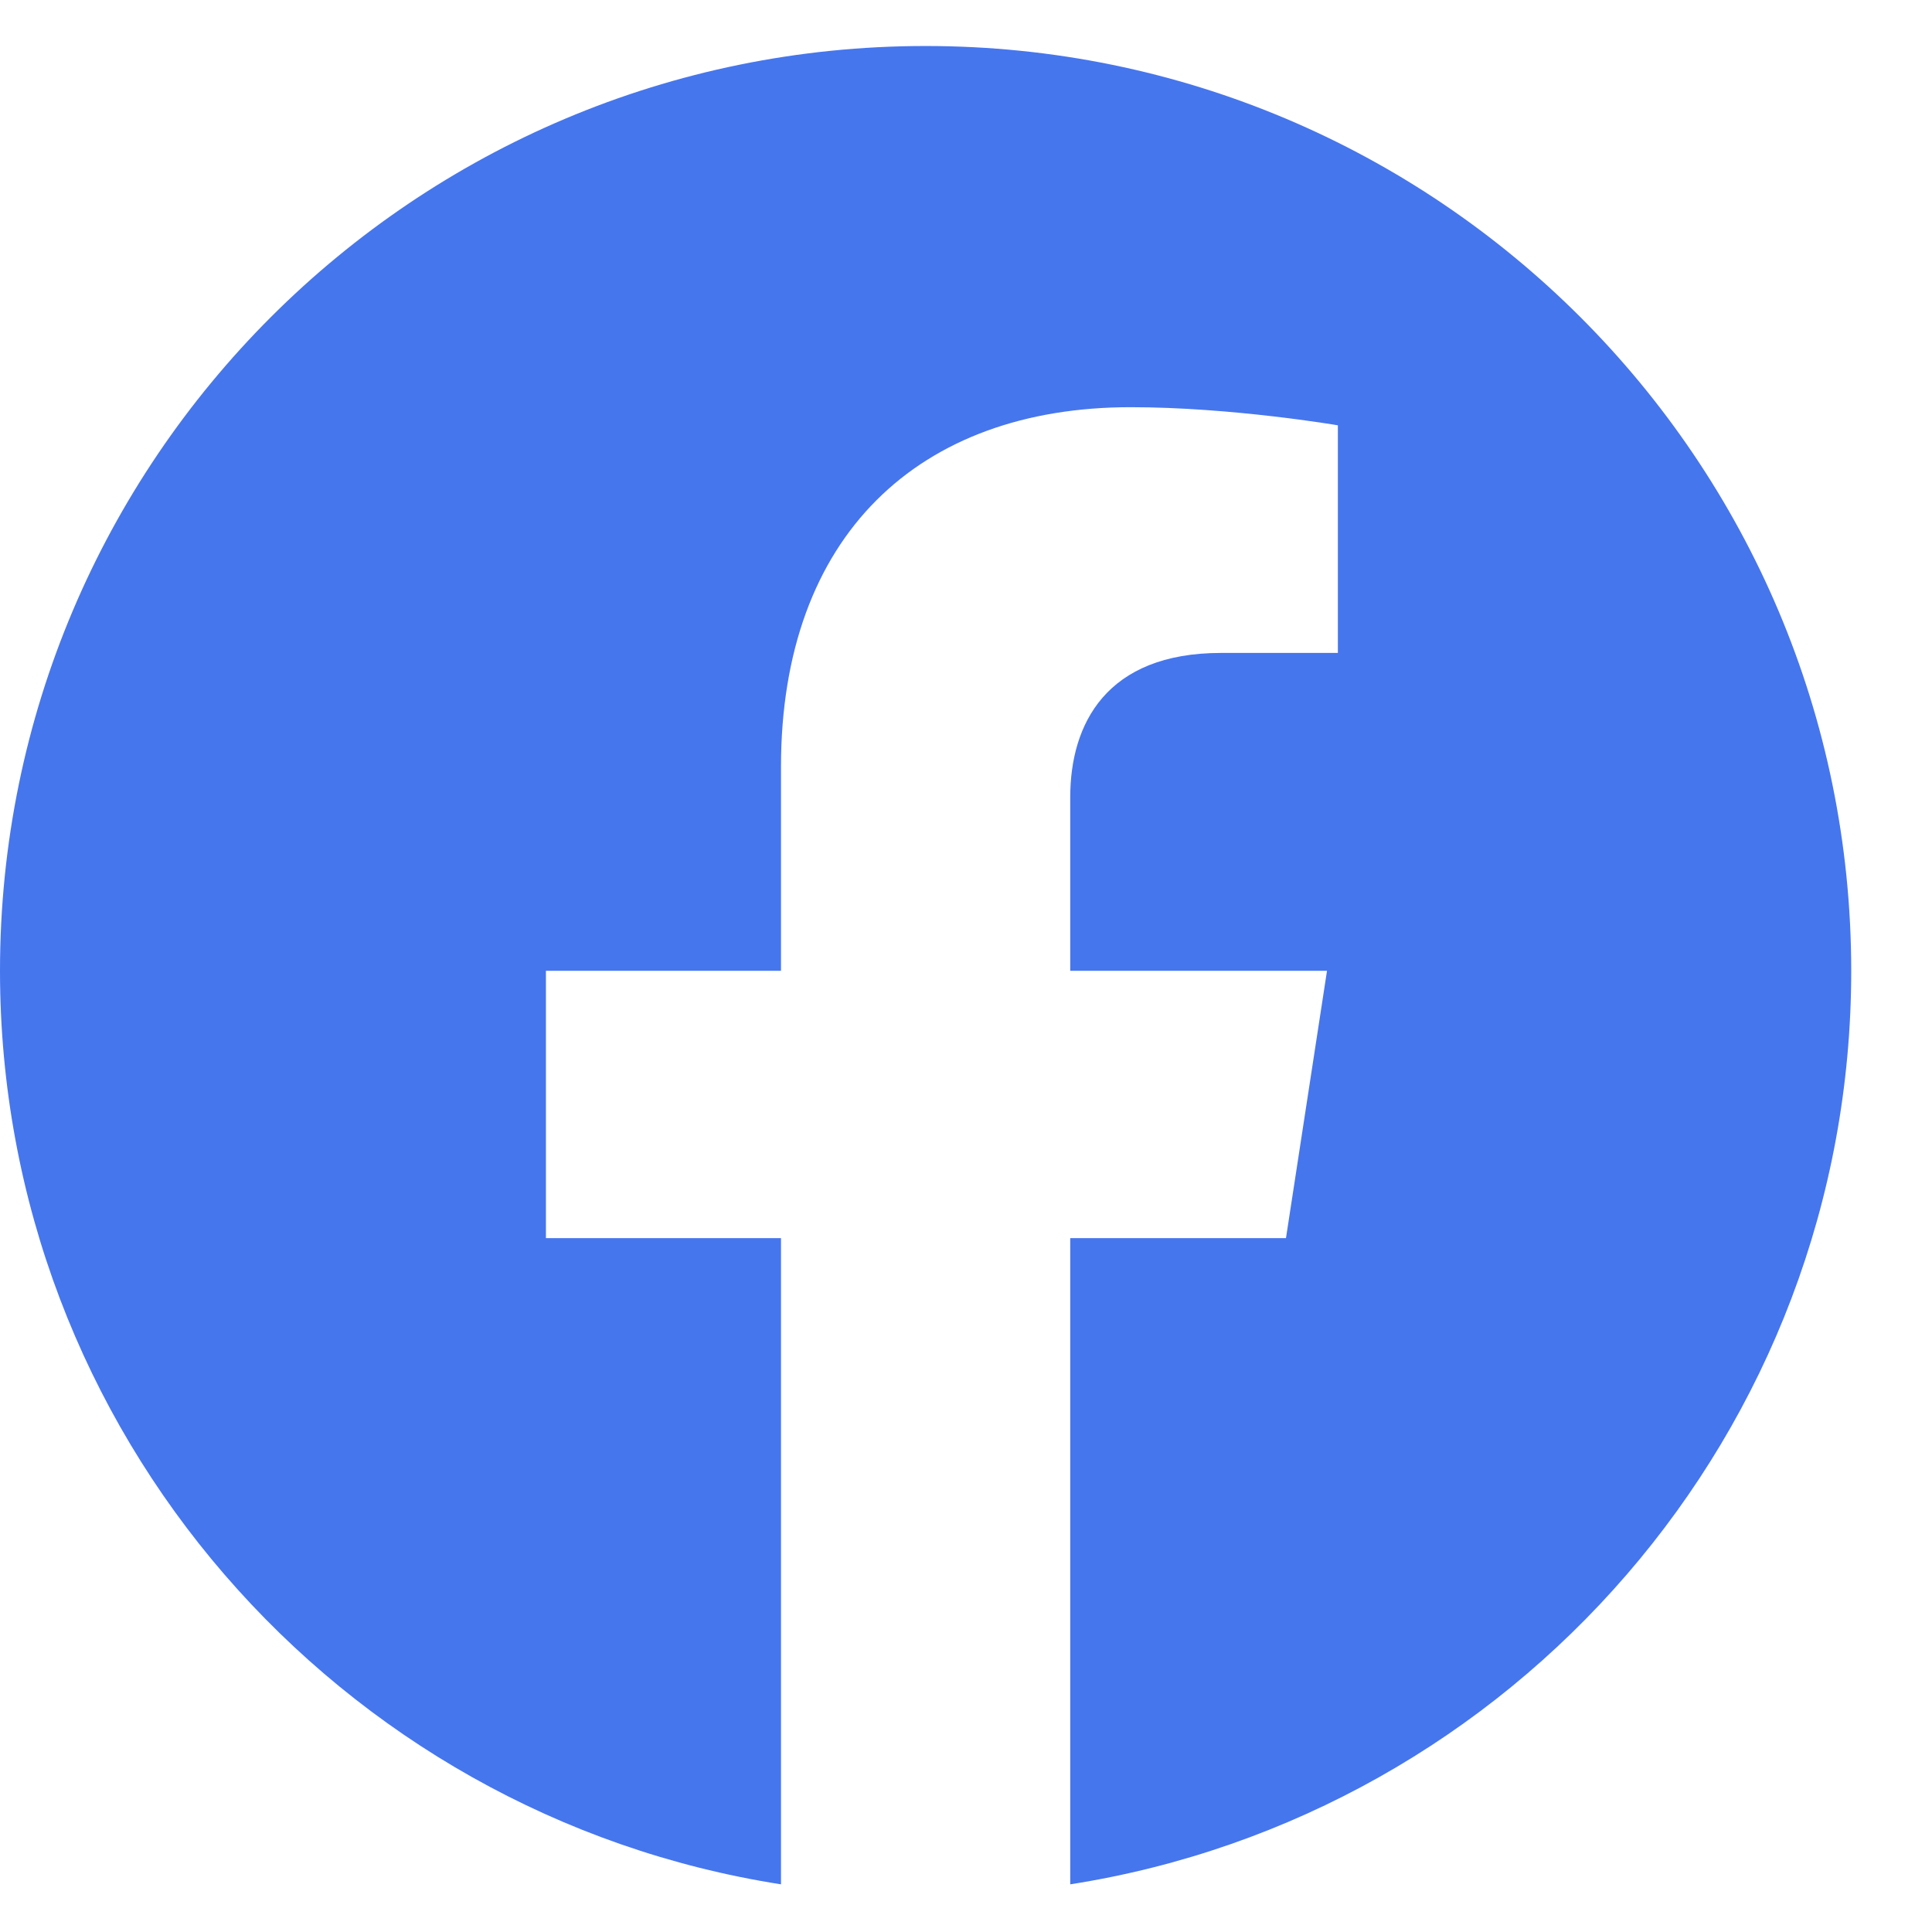 <svg width="21" height="21" viewBox="0 0 21 21" fill="none" xmlns="http://www.w3.org/2000/svg">
<path d="M20.122 10.552C20.122 5 15.618 0.5 10.061 0.5C4.505 0.5 0 5 0 10.552C0 15.569 3.679 19.728 8.489 20.482V13.458H5.934V10.552H8.489V8.337C8.489 5.818 9.991 4.426 12.289 4.426C13.39 4.426 14.542 4.623 14.542 4.623V7.097H13.273C12.023 7.097 11.633 7.871 11.633 8.666V10.552H14.424L13.978 13.458H11.633V20.482C16.443 19.728 20.122 15.569 20.122 10.552Z" fill="#4676ED"/>
</svg>
